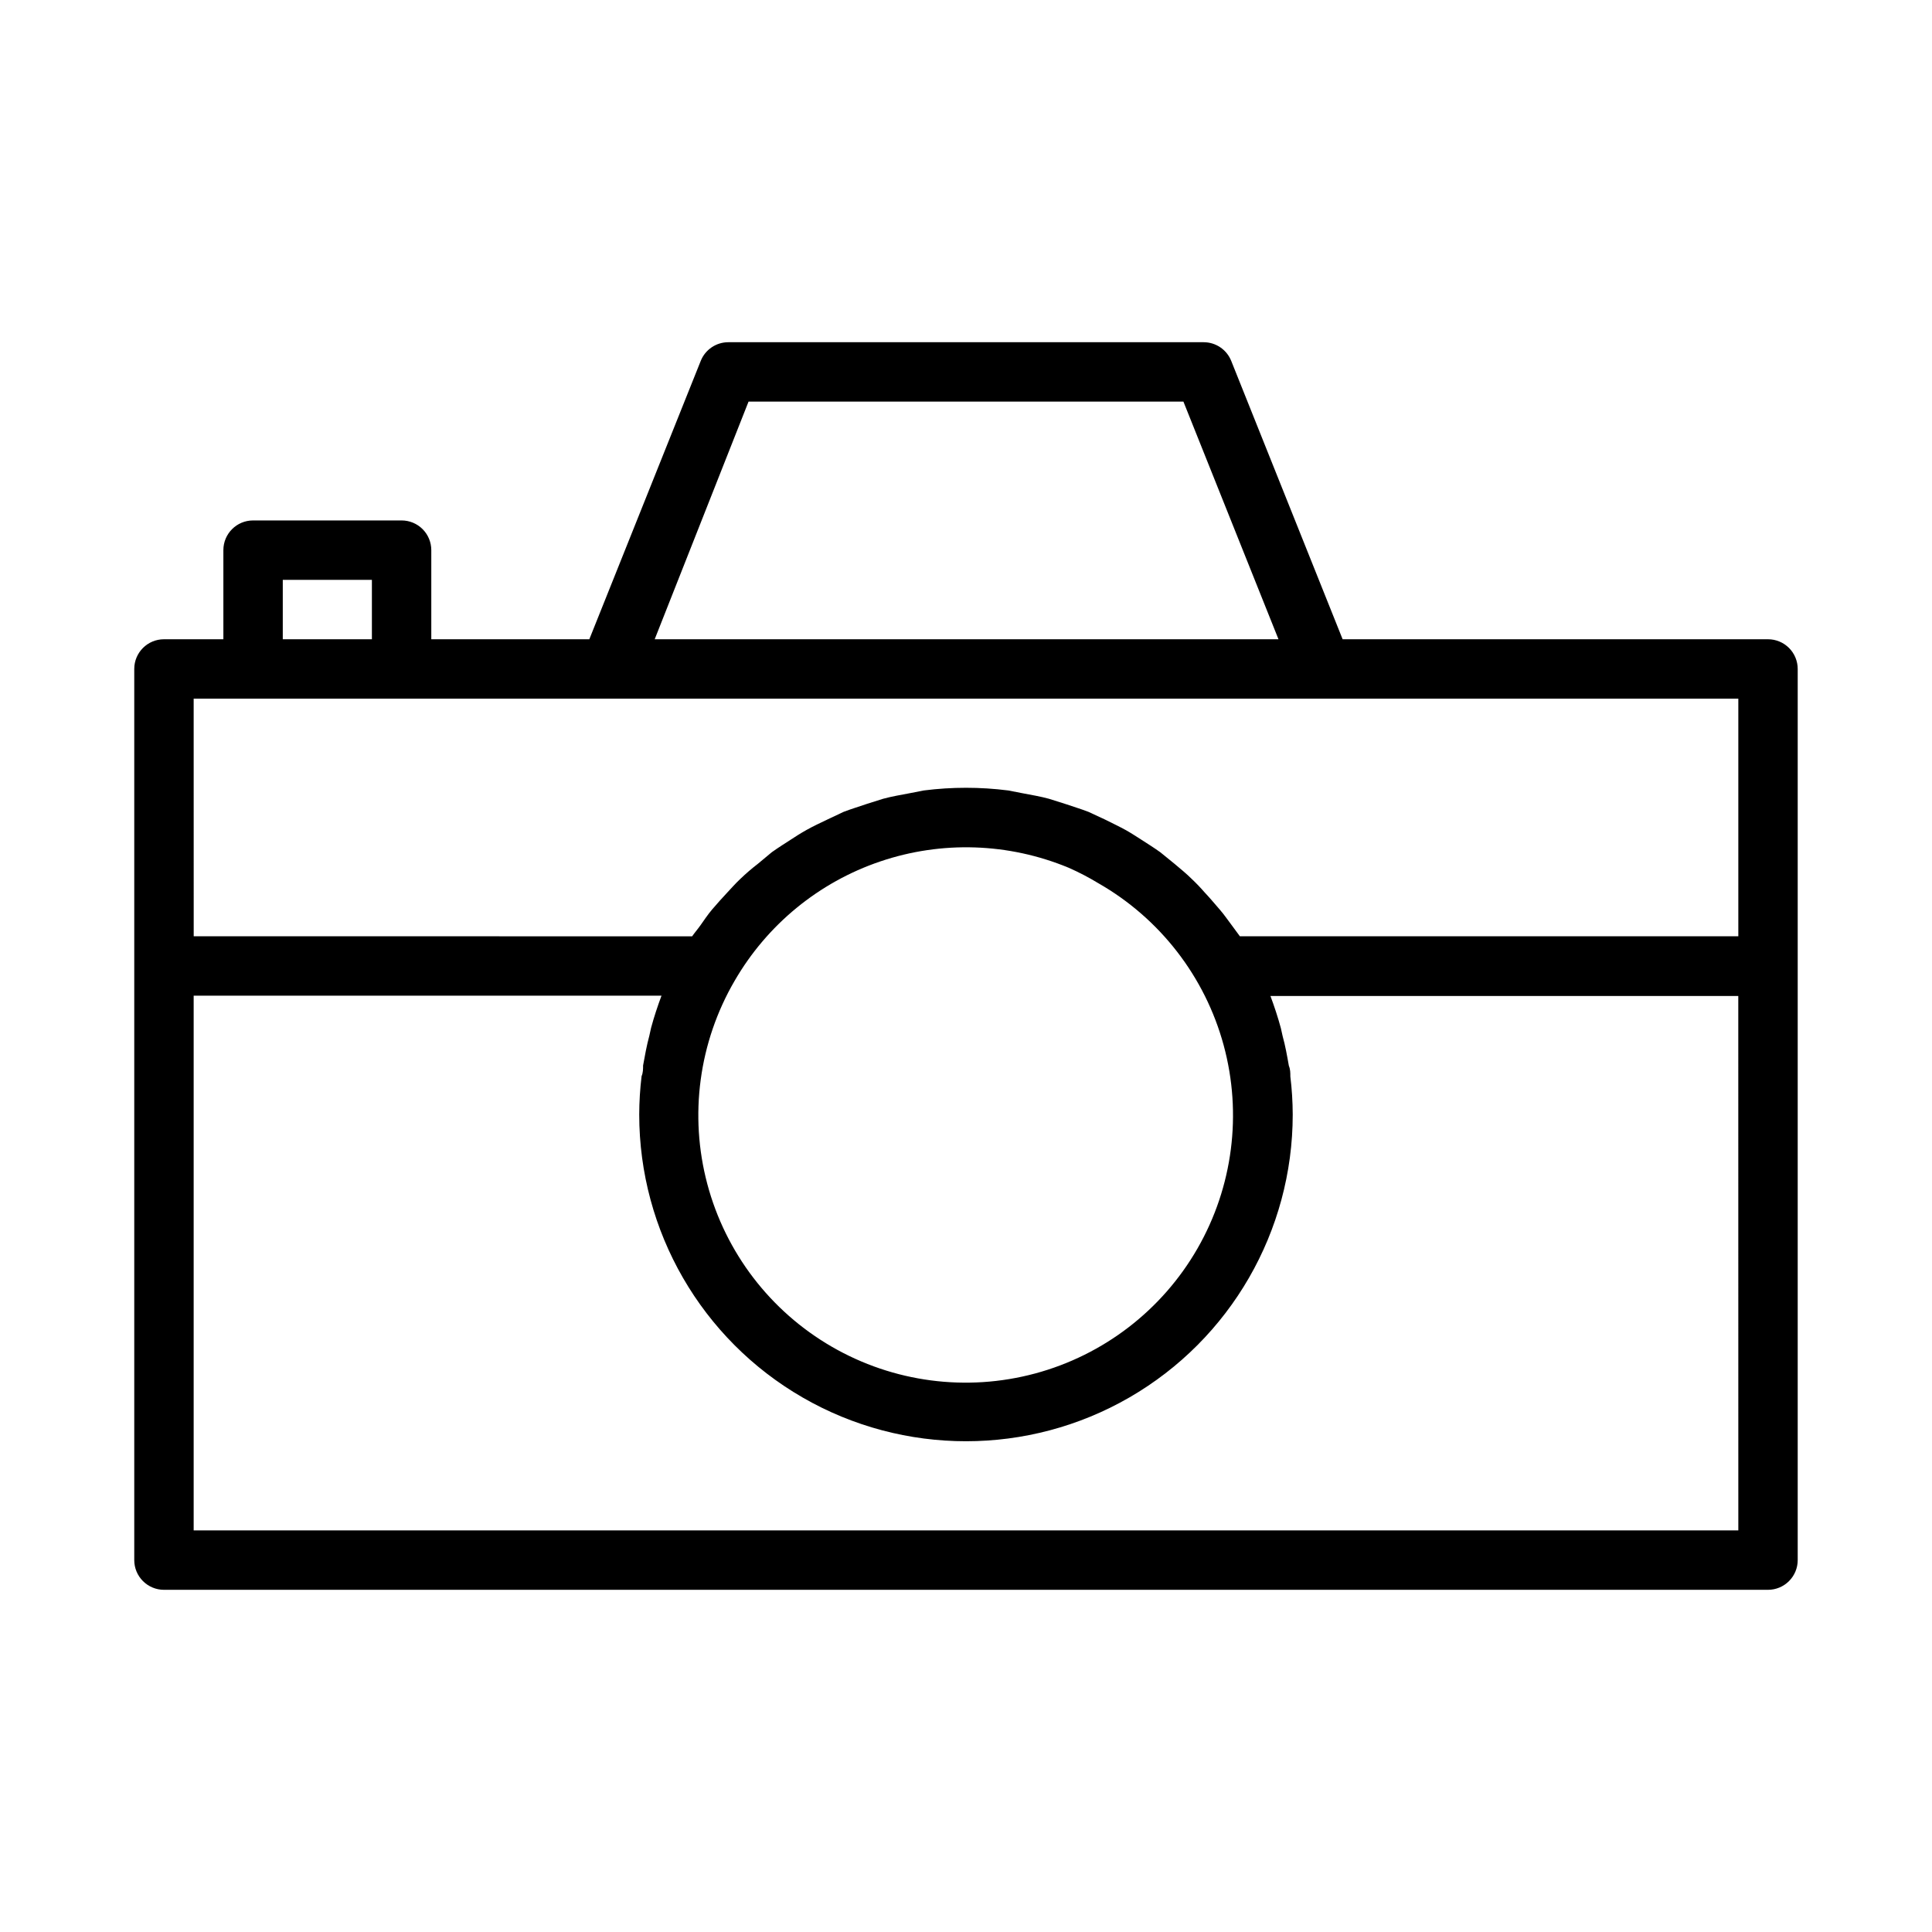 <?xml version="1.0" encoding="UTF-8"?>
<!-- Uploaded to: ICON Repo, www.svgrepo.com, Generator: ICON Repo Mixer Tools -->
<svg fill="#000000" width="800px" height="800px" version="1.1" viewBox="144 144 512 512" xmlns="http://www.w3.org/2000/svg">
 <path d="m612.54 313.41h-112.73l-29.52-73.762c-1.195-2.996-4.098-4.961-7.32-4.957h-125.95c-3.227-0.004-6.129 1.961-7.32 4.957l-29.523 73.762h-41.879v-23.617c0-2.086-0.828-4.09-2.305-5.566-1.477-1.477-3.477-2.305-5.566-2.305h-39.359c-4.348 0-7.871 3.523-7.871 7.871v23.617h-15.746c-4.348 0-7.871 3.523-7.871 7.871v236.16c0 2.09 0.828 4.09 2.305 5.566 1.477 1.477 3.481 2.309 5.566 2.309h425.09c2.09 0 4.09-0.832 5.566-2.309 1.477-1.477 2.305-3.477 2.305-5.566v-236.16c0-2.086-0.828-4.09-2.305-5.566-1.477-1.477-3.477-2.305-5.566-2.305zm-270.17-62.977h115.25l25.191 62.977h-165.31zm-123.43 47.234h23.617v15.742h-23.617zm-23.617 31.484h409.35v62.977h-132.09l-2.203-2.992c-1.023-1.34-1.969-2.754-3.07-4.016-1.102-1.258-2.598-3.07-4.016-4.566v0.004c-1.094-1.266-2.25-2.473-3.465-3.621-1.418-1.418-2.992-2.676-4.566-4.016l-3.777-3.07c-1.652-1.18-3.387-2.281-5.117-3.387-1.73-1.102-2.676-1.73-4.094-2.519-1.418-0.789-3.699-1.891-5.59-2.832l-4.25-1.969c-2.047-0.789-4.172-1.418-6.219-2.125l-4.25-1.34c-2.281-0.629-4.723-1.023-7.164-1.496l-3.621-0.707v0.004c-7.422-0.945-14.934-0.945-22.355 0l-3.621 0.707c-2.441 0.473-4.879 0.867-7.164 1.496l-4.25 1.34c-2.047 0.707-4.172 1.34-6.219 2.125l-4.172 1.969c-1.969 0.945-3.856 1.812-5.668 2.832-1.812 1.023-2.754 1.652-4.094 2.519-1.34 0.867-3.465 2.203-5.117 3.387l-3.777 3.148v-0.004c-1.594 1.227-3.117 2.543-4.566 3.938-1.258 1.18-2.363 2.441-3.465 3.621-1.102 1.18-2.754 2.992-4.016 4.488-1.258 1.496-2.047 2.754-3.07 4.172-1.023 1.418-1.496 1.891-2.203 2.914l-132.09-0.004zm143.35 74.785h0.004c8.602-14.879 22.316-26.129 38.598-31.645 16.277-5.519 34.008-4.93 49.883 1.652 2.711 1.191 5.344 2.559 7.871 4.094 16.352 9.332 28.312 24.785 33.25 42.949 4.938 18.168 2.445 37.551-6.934 53.875-9.375 16.32-24.863 28.242-43.043 33.129-18.18 4.887-37.555 2.336-53.852-7.086s-28.172-24.941-33.008-43.137c-4.836-18.191-2.234-37.562 7.234-53.832zm266 145.63h-409.35v-141.7h123.98c-1.023 2.754-1.969 5.59-2.754 8.5l-0.473 2.125c-0.707 2.598-1.18 5.273-1.652 7.871 0 0.945 0 1.891-0.395 2.832v0.004c-0.41 3.371-0.621 6.762-0.629 10.156 0 30.938 16.504 59.523 43.297 74.992 26.789 15.465 59.801 15.465 86.59 0 26.793-15.469 43.297-44.055 43.297-74.992-0.012-3.367-0.219-6.734-0.629-10.078 0-0.945 0-1.891-0.395-2.832-0.473-2.676-0.945-5.352-1.652-7.871l-0.473-2.125c-0.789-2.914-1.73-5.746-2.754-8.5l123.98-0.004z"/>
</svg>